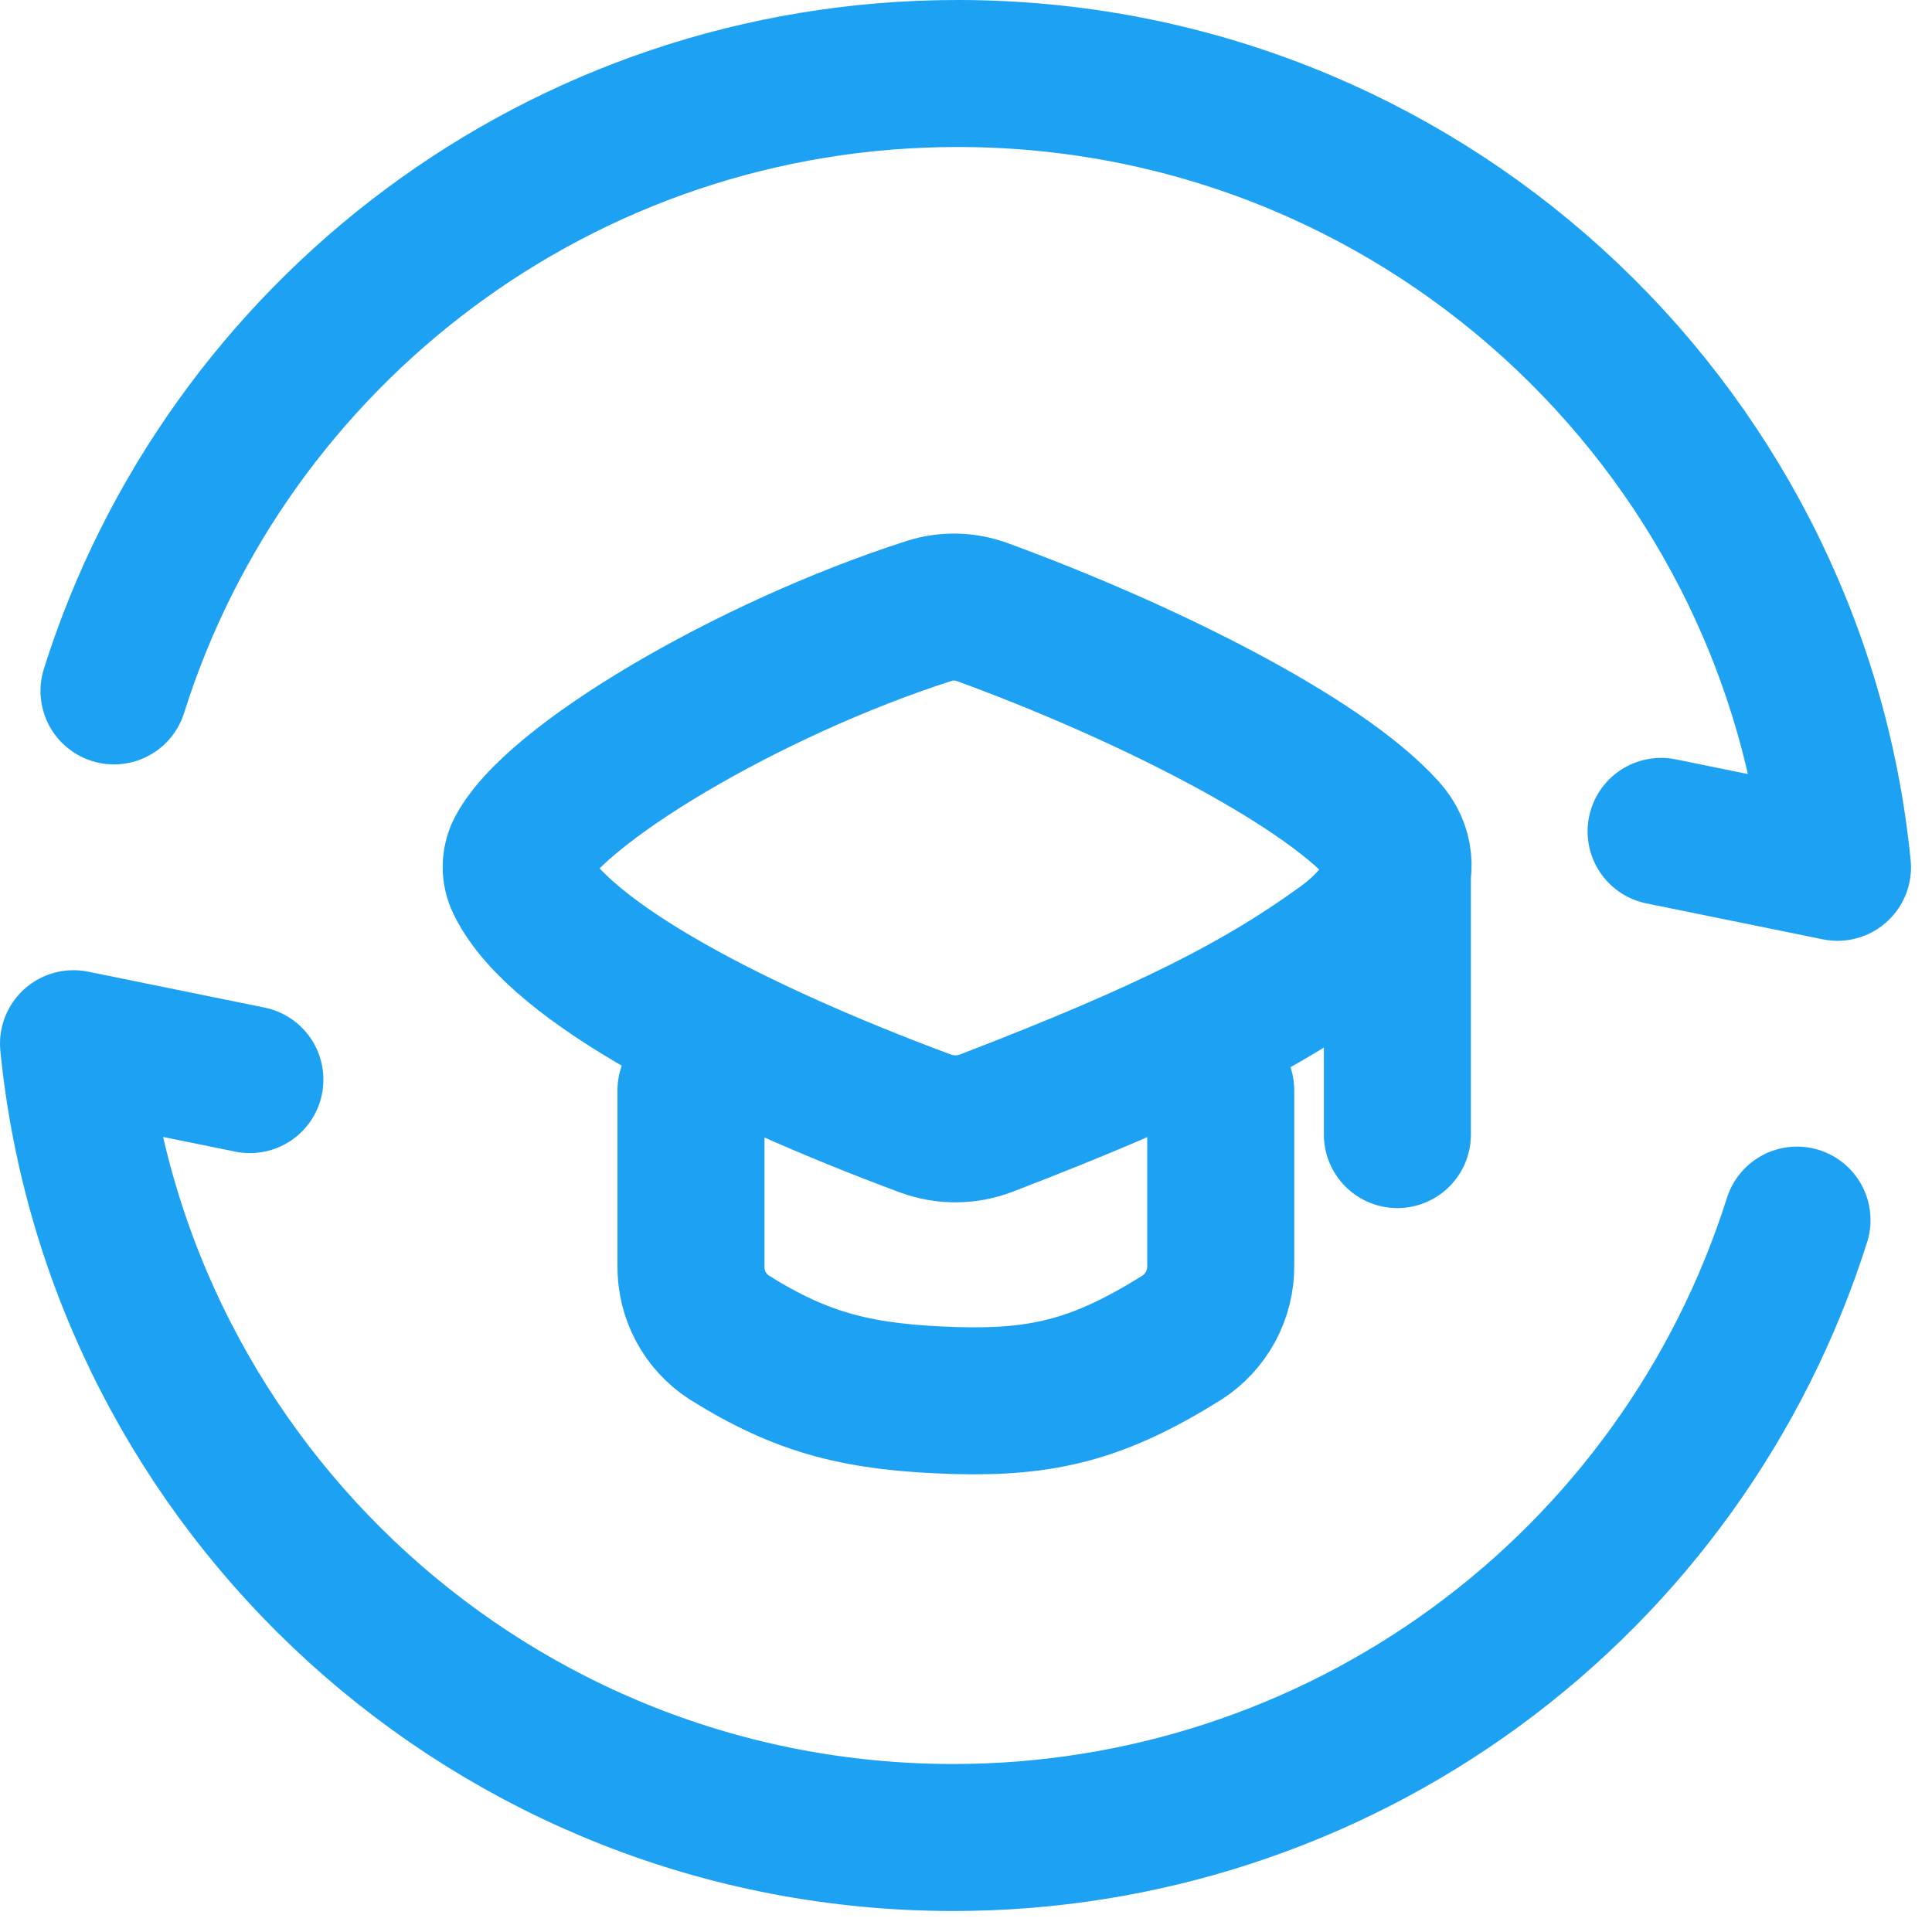<svg xmlns="http://www.w3.org/2000/svg" width="46" height="46" viewBox="0 0 46 46" fill="none"><path d="M2.714 16.45C5.396 7.93 13.376 1.75 22.802 1.75C33.718 1.75 42.694 10.039 43.75 20.65L39.55 19.795M42.786 29.05C41.434 33.317 38.758 37.042 35.146 39.685C31.534 42.328 27.173 43.752 22.698 43.75C11.782 43.75 2.806 35.461 1.75 24.85L5.95 25.705" stroke="#1DA1F2" stroke-width="3.5" stroke-linecap="round" stroke-linejoin="round"></path><path d="M16.452 25.959V30.142C16.448 30.48 16.528 30.812 16.687 31.11C16.846 31.407 17.077 31.66 17.36 31.843C19.132 32.952 20.478 33.278 22.759 33.347C24.861 33.404 26.18 33.074 28.141 31.848C28.428 31.663 28.664 31.407 28.826 31.106C28.987 30.805 29.07 30.468 29.065 30.126V25.959M33.271 20.682V27.014M12.353 20.323C13.114 18.718 17.824 15.925 22.122 14.546C22.537 14.414 22.983 14.425 23.391 14.575C27.192 15.965 31.421 18.072 32.956 19.779C33.757 20.672 32.973 21.81 32.005 22.513C30.037 23.943 27.868 25.054 23.483 26.741C23.019 26.919 22.506 26.922 22.038 26.751C17.544 25.081 13.34 22.929 12.389 21.033C12.33 20.925 12.296 20.805 12.29 20.682C12.284 20.559 12.306 20.436 12.353 20.323Z" stroke="#1DA1F2" stroke-width="3.5" stroke-linecap="round" stroke-linejoin="round"></path></svg>